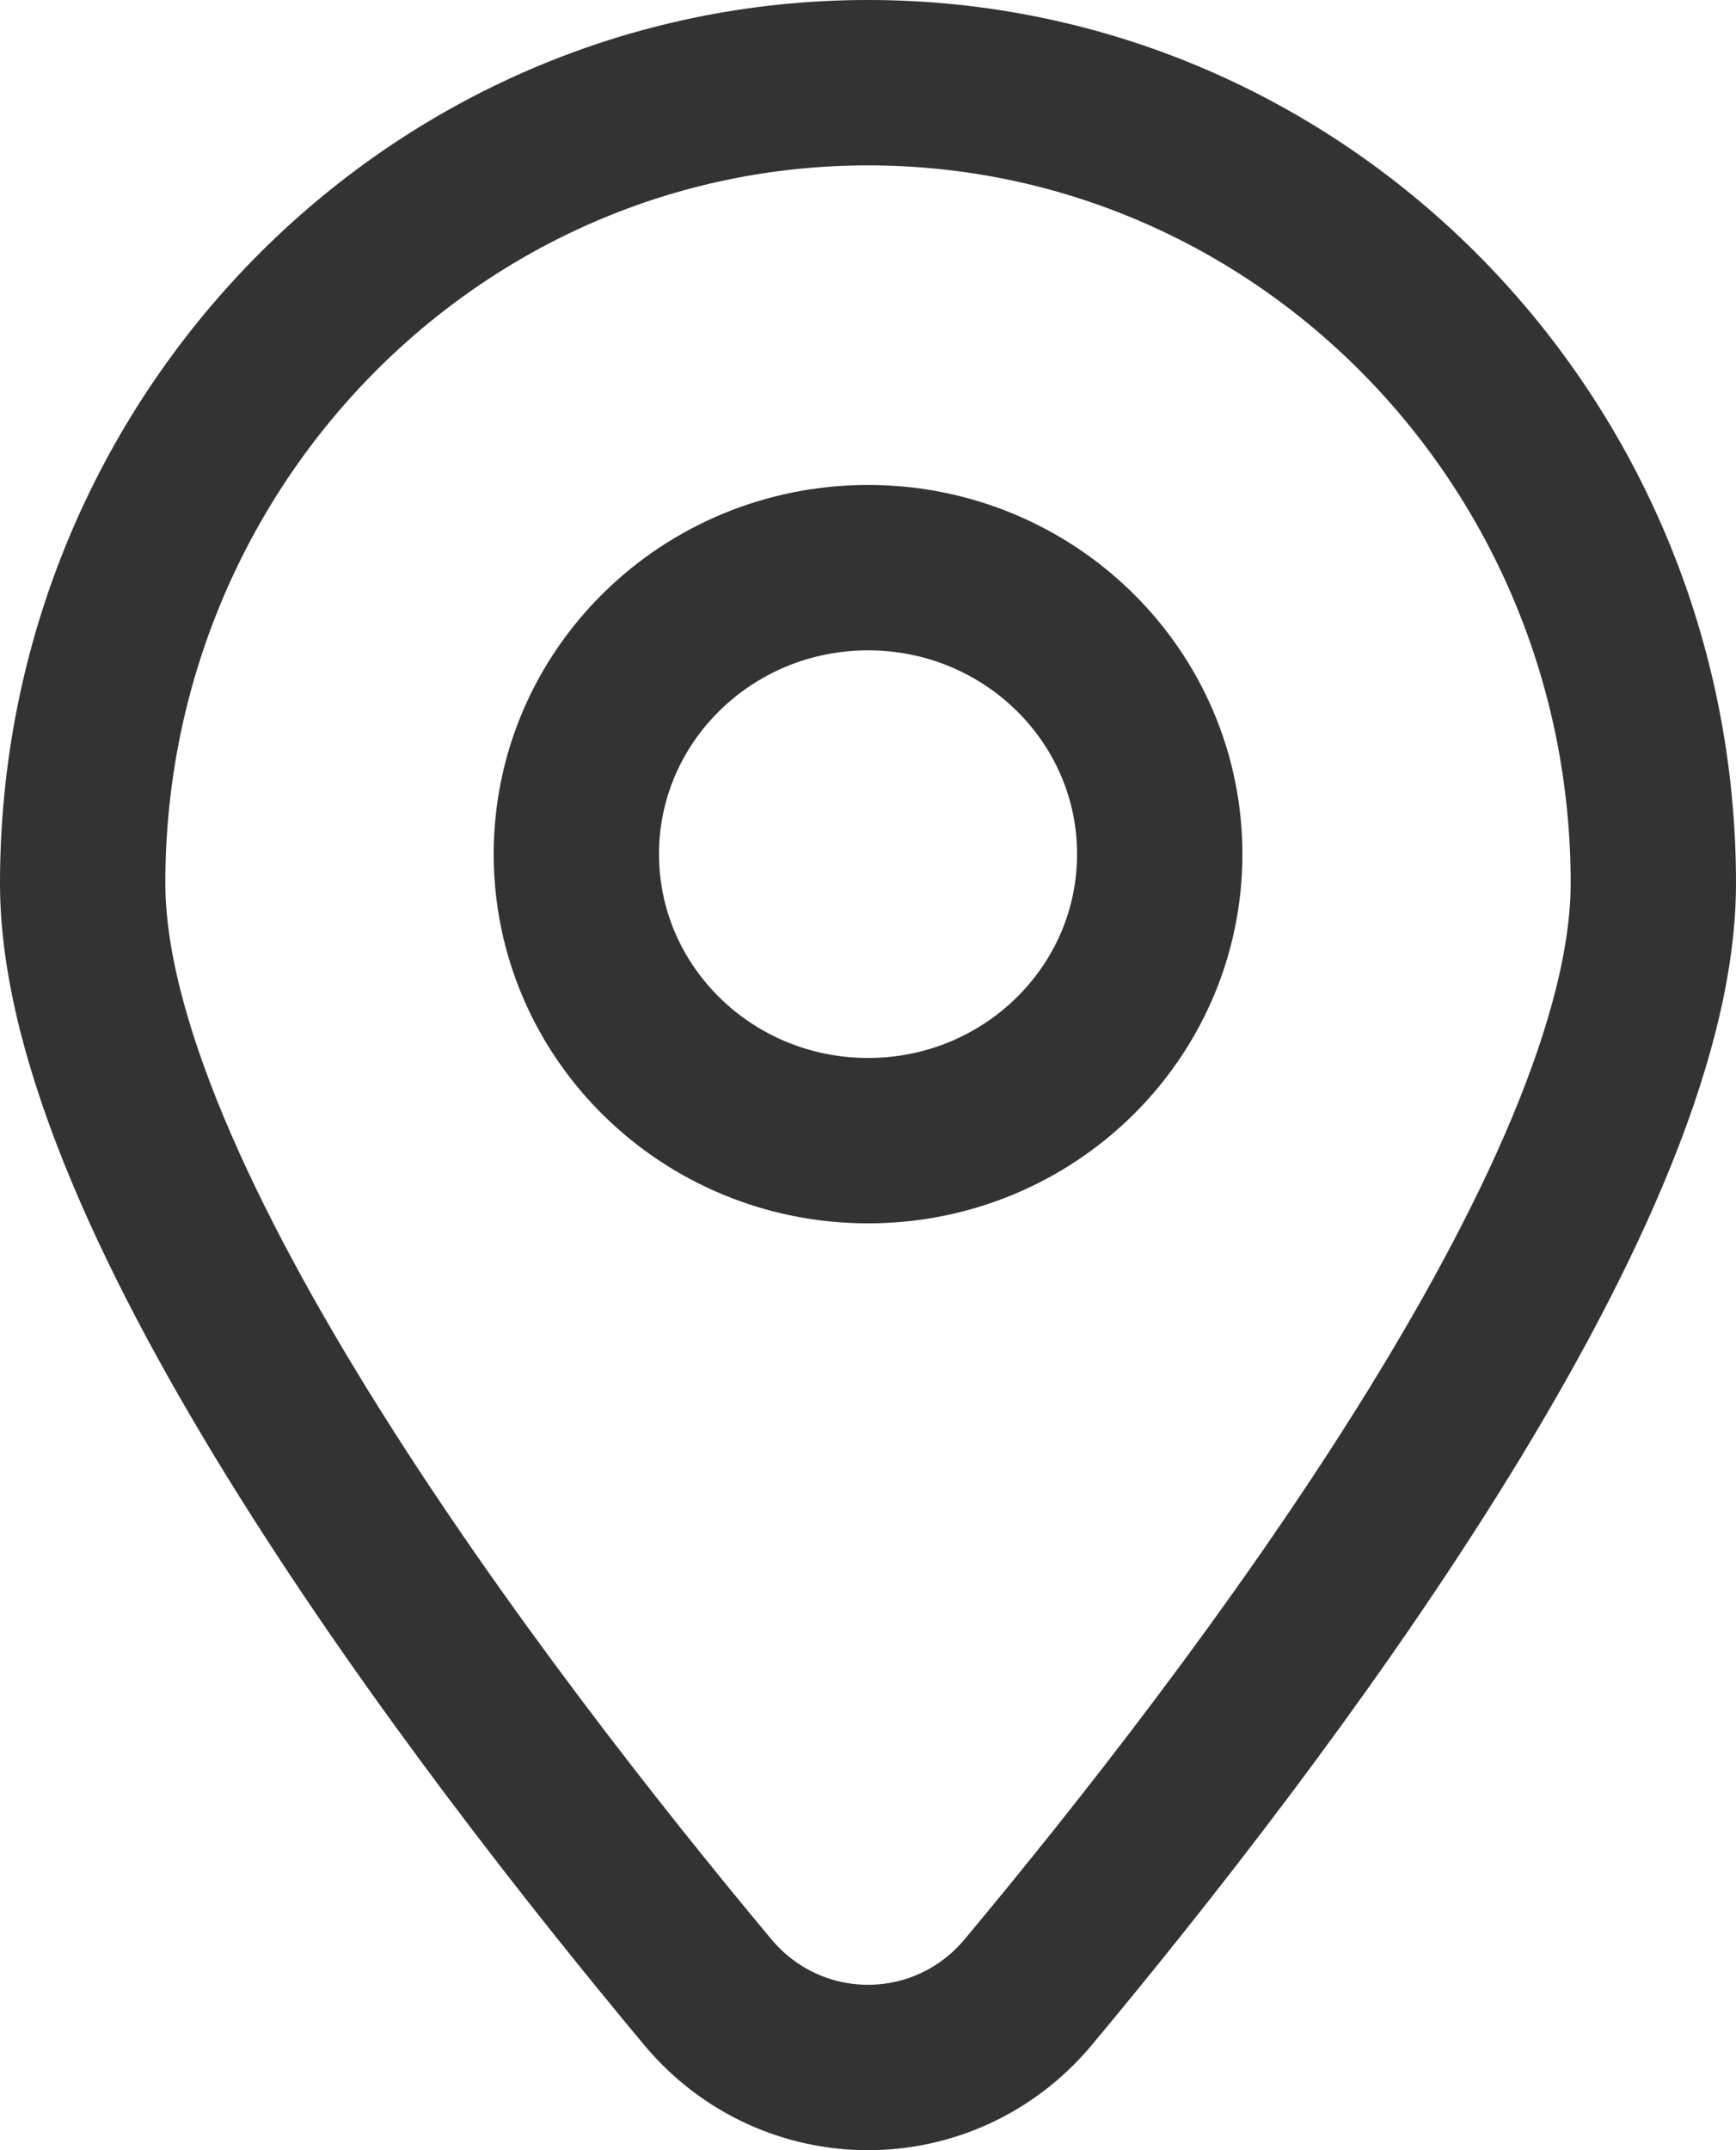 <svg width="21" height="26" viewBox="0 0 21 26" fill="none" xmlns="http://www.w3.org/2000/svg">
<path d="M20 10.681C20 14.474 15.219 20.756 12.441 24.086C11.424 25.305 9.576 25.305 8.559 24.086C5.781 20.756 1 14.474 1 10.681C1 5.334 5.253 1 10.5 1C15.747 1 20 5.334 20 10.681Z" stroke="#333333" stroke-width="2" stroke-linecap="round" stroke-linejoin="round"/>
<path d="M14.029 10.328C14.029 12.242 12.449 13.793 10.501 13.793C8.552 13.793 6.972 12.242 6.972 10.328C6.972 8.415 8.552 6.864 10.501 6.864C12.449 6.864 14.029 8.415 14.029 10.328Z" stroke="#333333" stroke-width="2" stroke-linecap="round" stroke-linejoin="round"/>
</svg>
